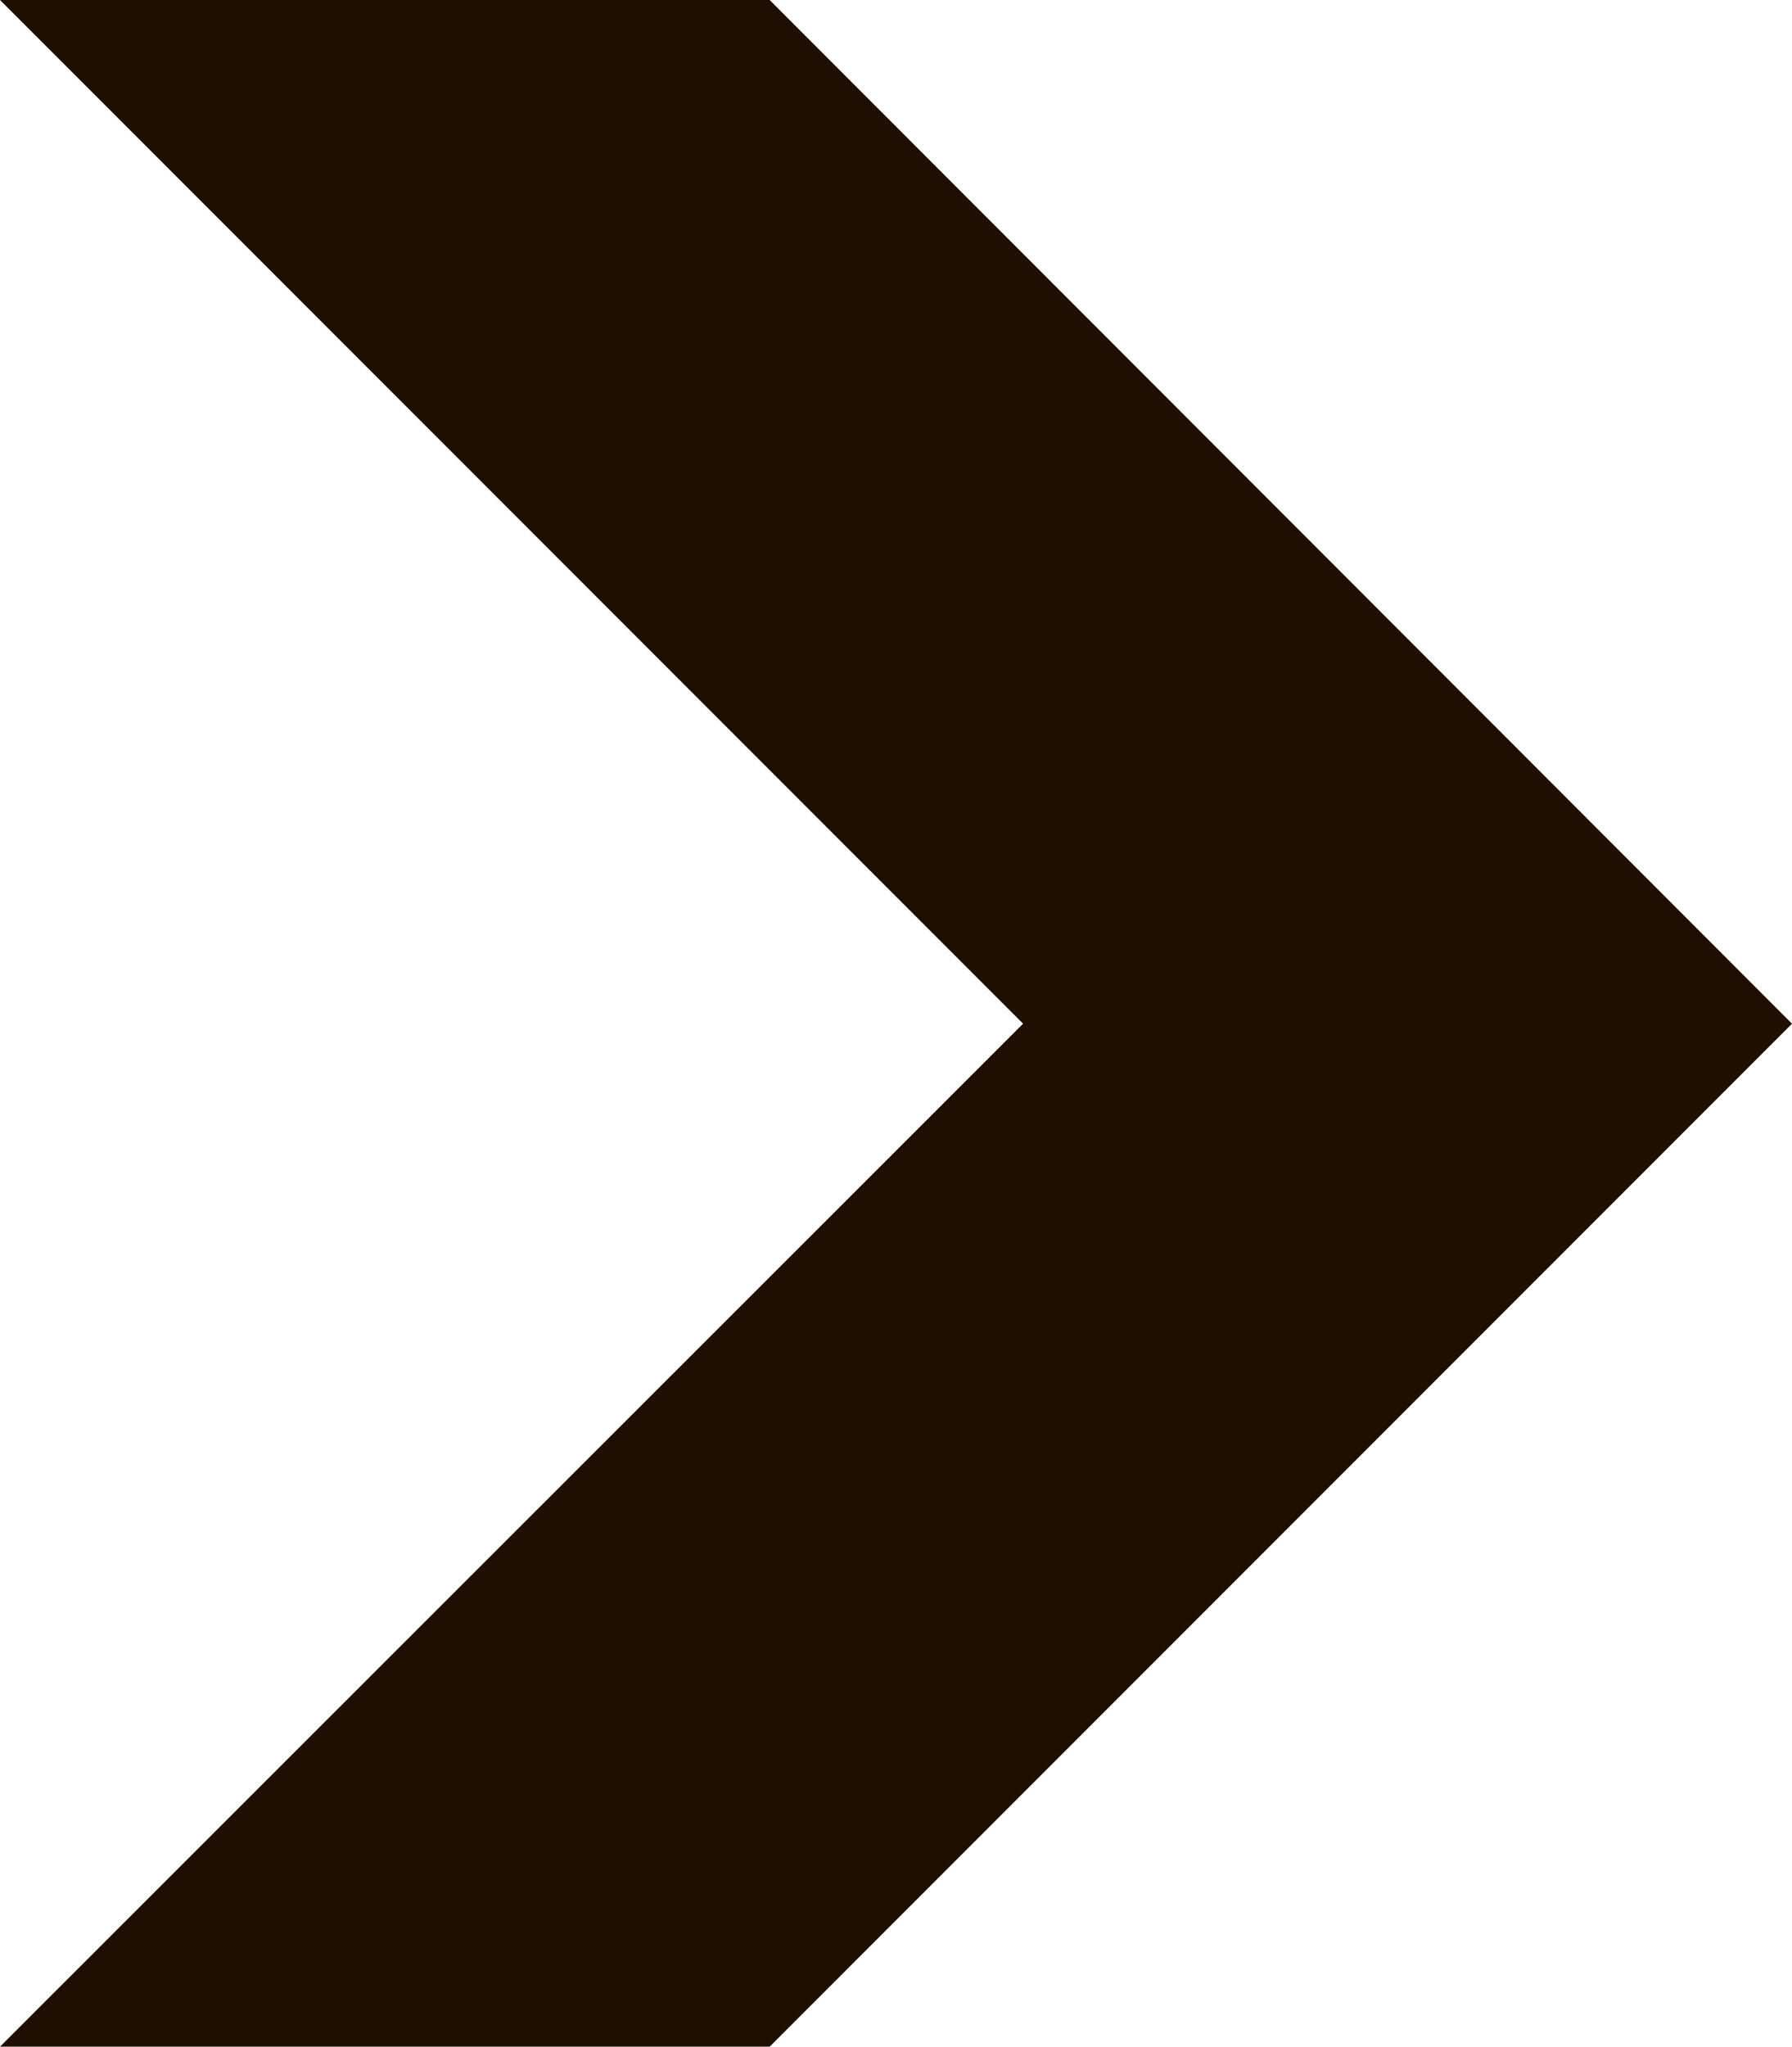 <svg id='Layer_1' data-name='Layer 1' xmlns='http://www.w3.org/2000/svg' viewBox='0 0 24.75 28.25'><defs><style>.cls-1{fill:#1e0f00;}</style></defs><title>strelica</title><polygon class='cls-1' points='0 0 14.13 14.13 0 28.25 10.63 28.25 24.75 14.13 10.63 0 0 0'/></svg>